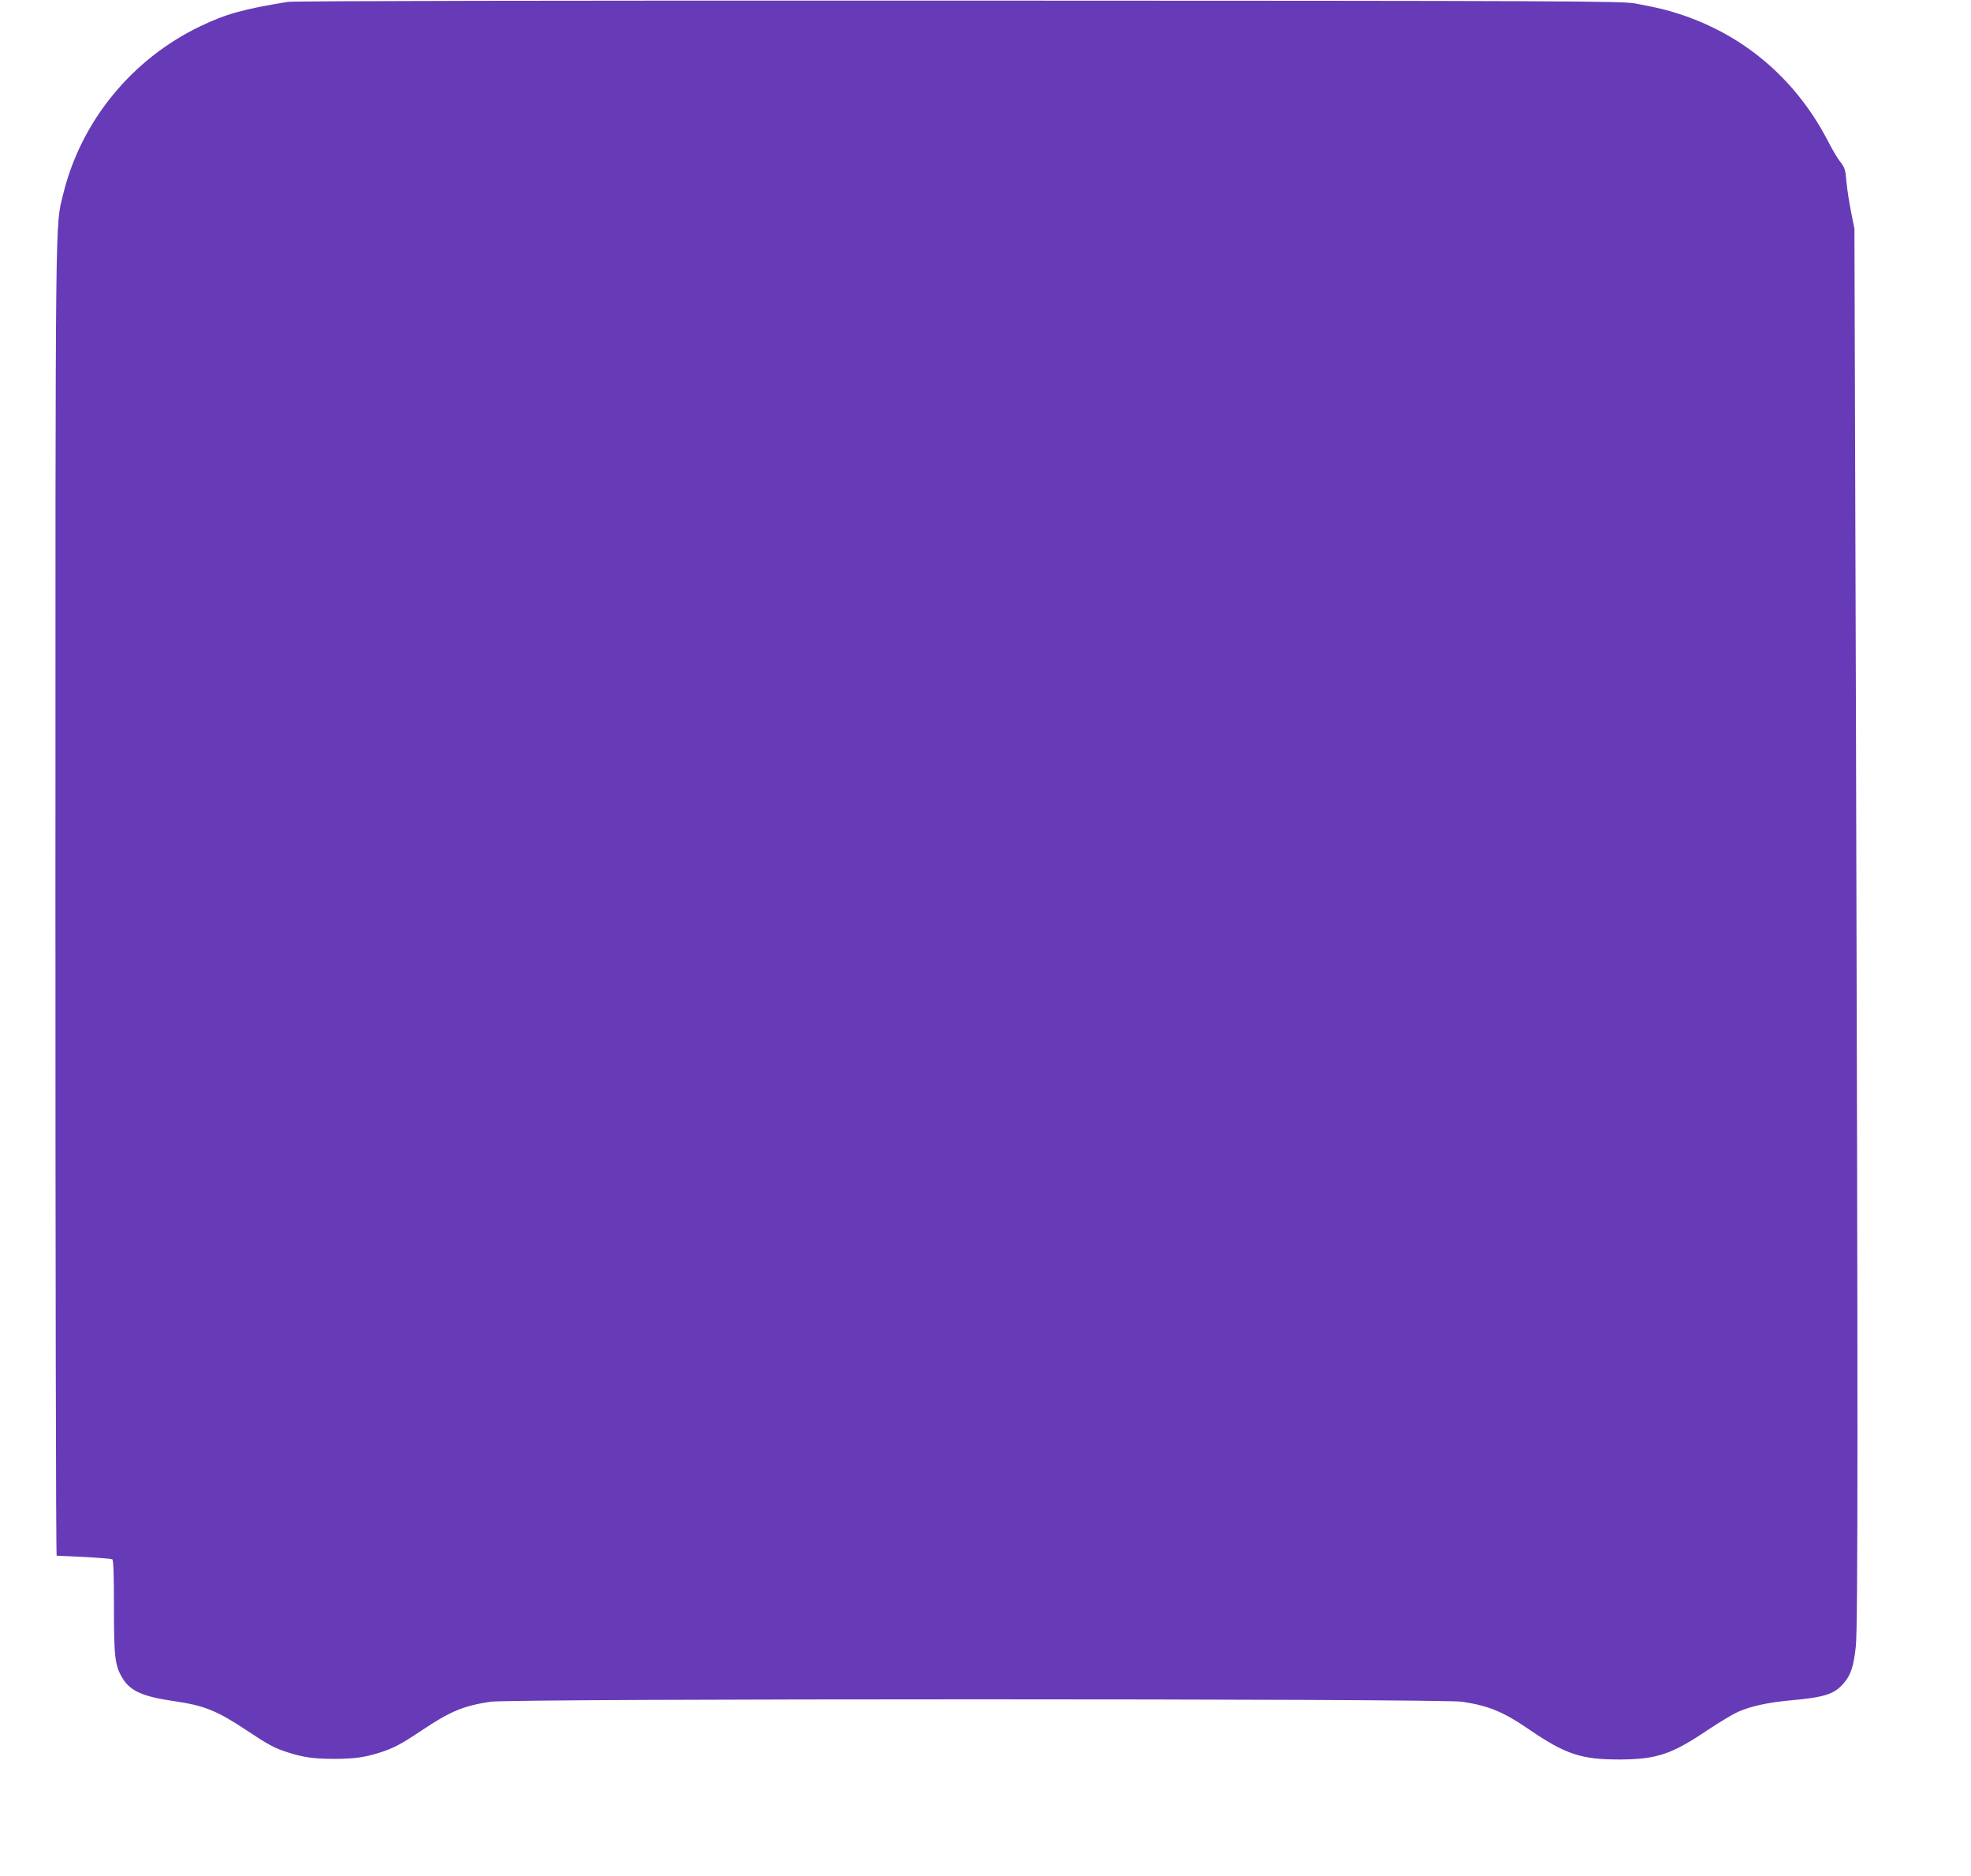 <?xml version="1.0" standalone="no"?>
<!DOCTYPE svg PUBLIC "-//W3C//DTD SVG 20010904//EN"
 "http://www.w3.org/TR/2001/REC-SVG-20010904/DTD/svg10.dtd">
<svg version="1.0" xmlns="http://www.w3.org/2000/svg"
 width="1280pt" height="1218pt" viewBox="0 0 1280 1218"
 preserveAspectRatio="xMidYMid meet">
<g transform="translate(0,1218) scale(0.1,-0.1)"
fill="#673ab7" stroke="none">
<path d="M1870 12168 c-289 -47 -401 -78 -568 -158 -446 -213 -777 -618 -892
-1092 -52 -215 -50 -4 -50 -4585 0 -2339 3 -4253 8 -4254 4 0 84 -4 179 -8 94
-5 176 -12 182 -15 8 -5 11 -100 11 -309 0 -332 6 -382 58 -467 50 -80 131
-116 332 -145 198 -29 278 -61 475 -192 140 -93 177 -113 265 -141 98 -32 172
-42 300 -42 128 0 202 10 300 42 89 29 136 54 269 143 185 124 270 159 446
186 134 21 6176 21 6310 0 172 -26 265 -64 428 -175 245 -168 346 -201 602
-200 236 2 332 34 566 192 75 50 162 102 195 117 83 37 198 62 344 75 220 20
283 40 344 112 46 53 64 110 78 238 14 130 14 1544 1 5975 l-10 3230 -22 110
c-12 61 -26 149 -30 196 -6 76 -11 91 -39 127 -18 22 -54 83 -81 136 -225 435
-602 736 -1072 856 -44 11 -126 28 -182 38 -95 15 -404 17 -4397 18 -2518 1
-4318 -2 -4350 -8z"/>
</g>
</svg>
